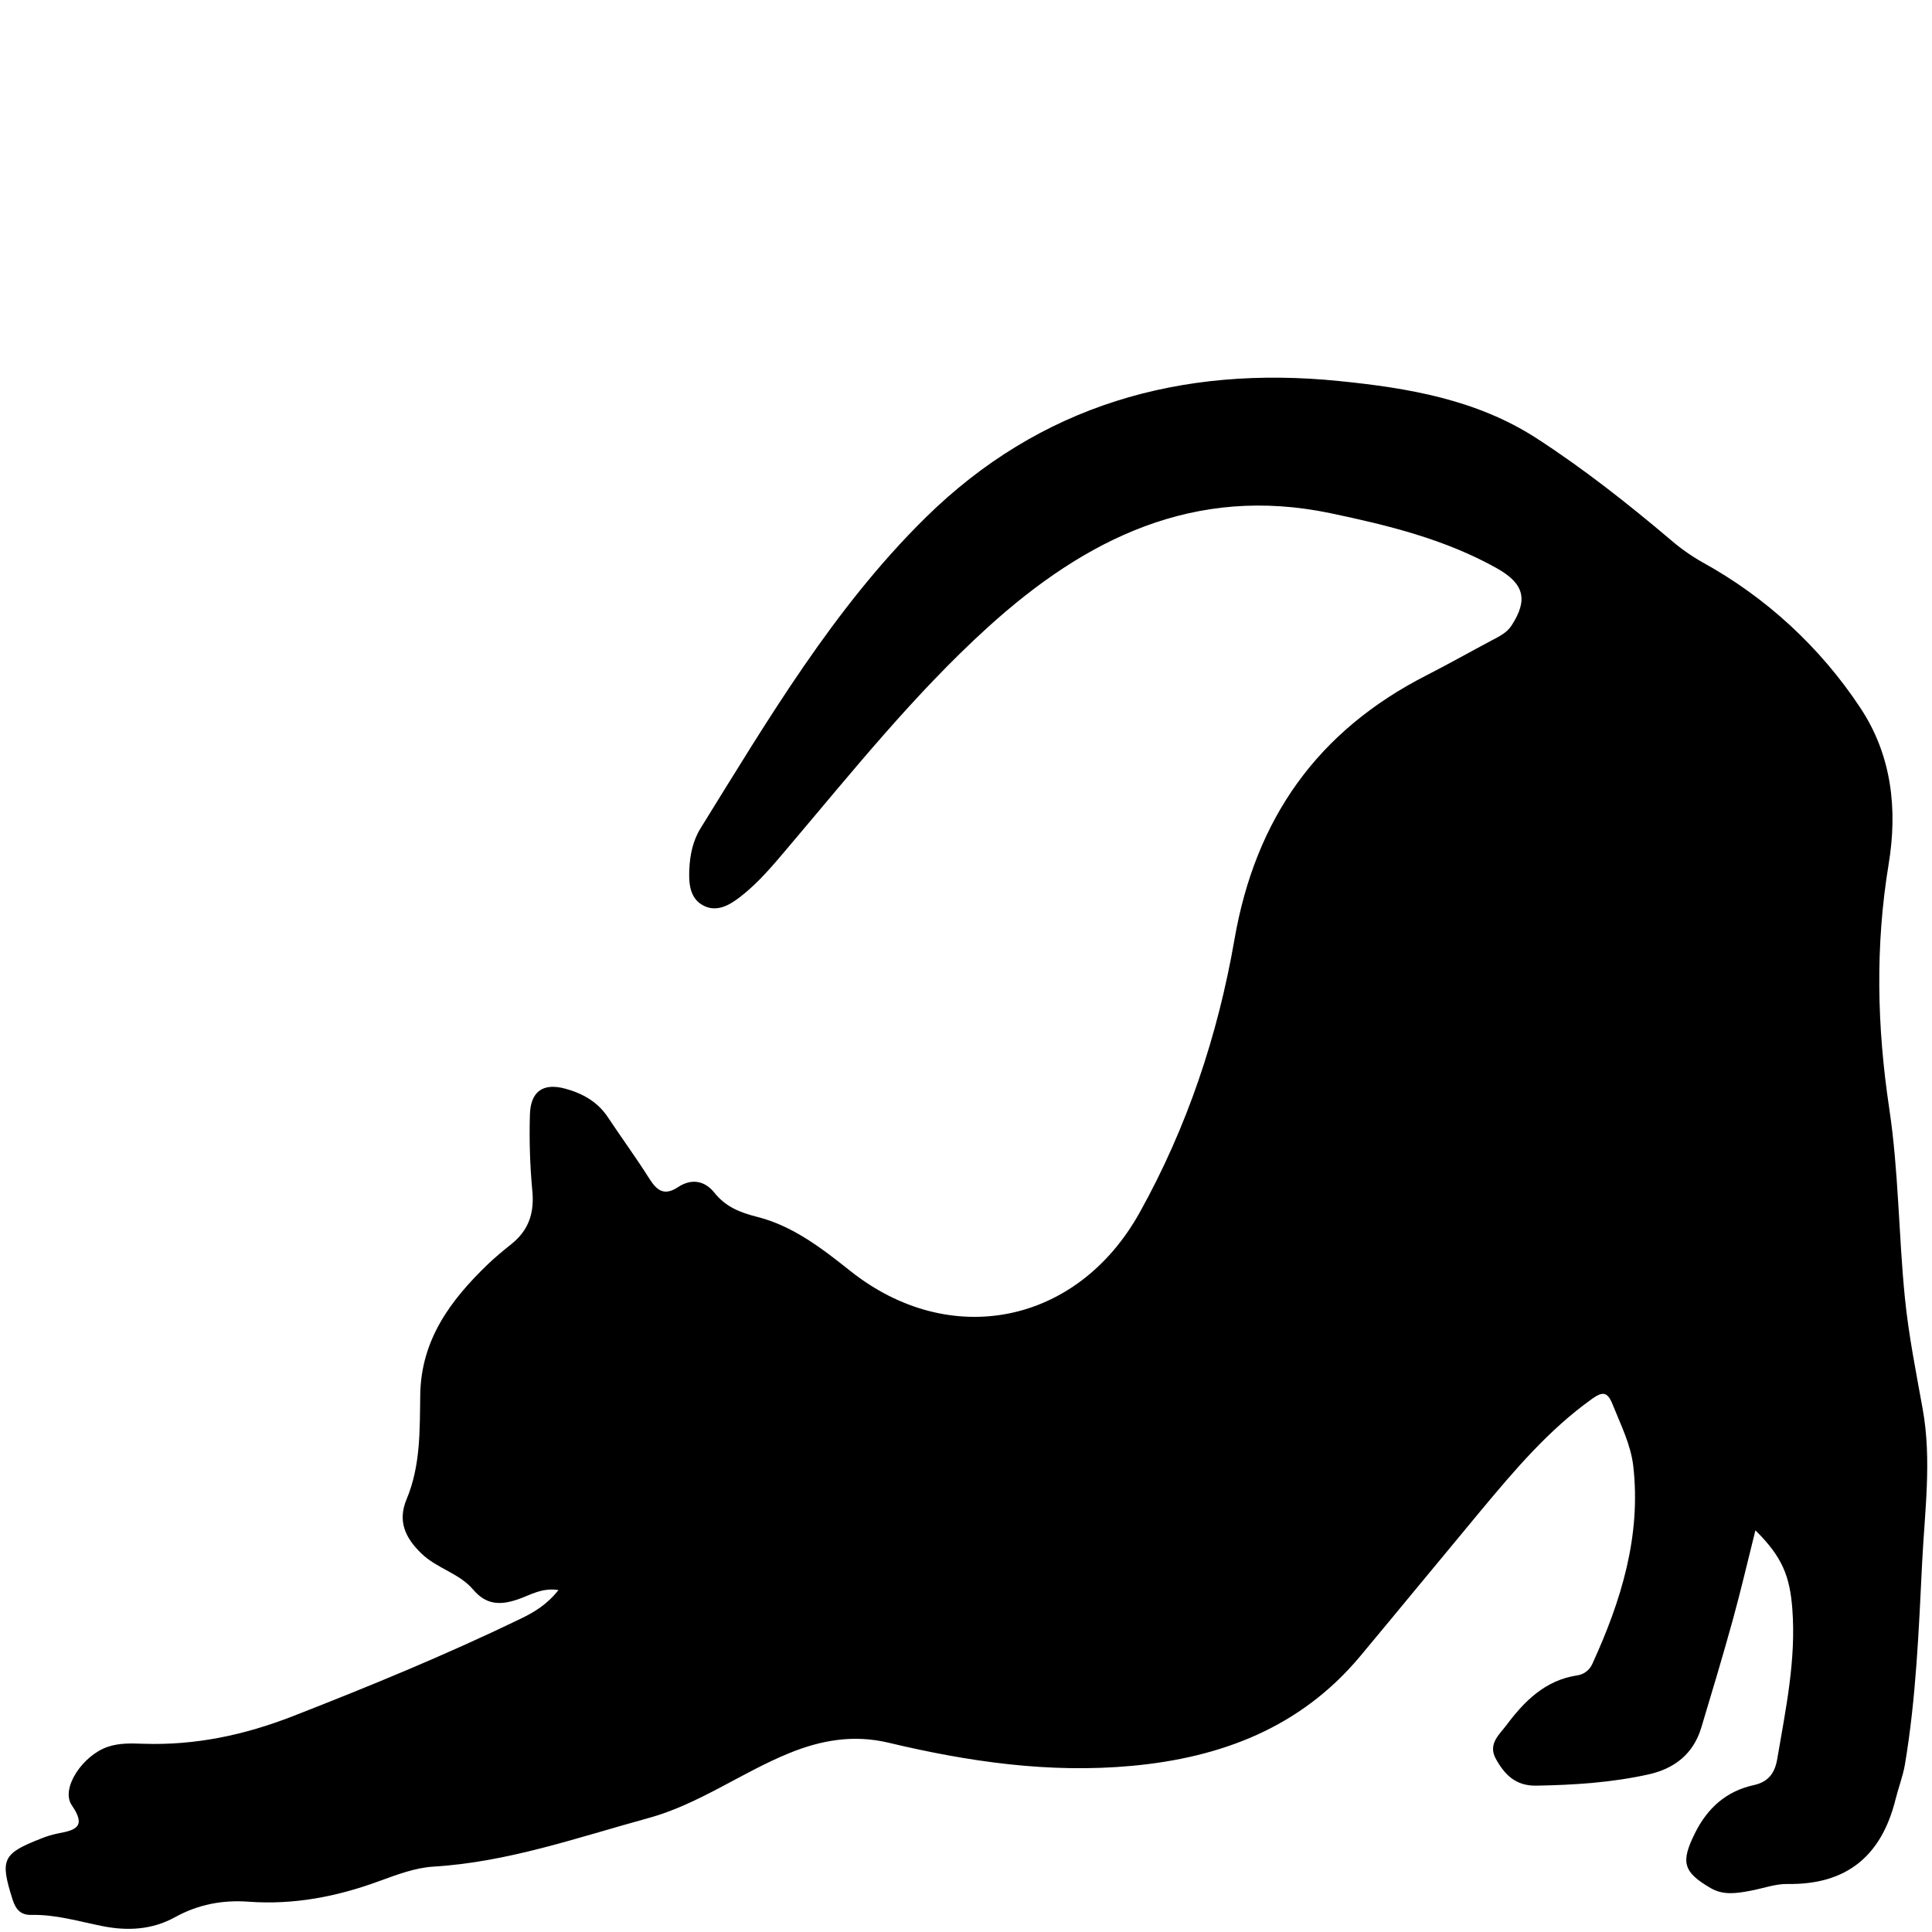 <svg xmlns="http://www.w3.org/2000/svg" xmlns:xlink="http://www.w3.org/1999/xlink" width="1000" zoomAndPan="magnify" viewBox="0 0 750 750" height="1000" preserveAspectRatio="xMidYMid meet" version="1.2"><g id="e97bc0c759"><path style=" stroke:none;fill-rule:nonzero;fill:#000000;fill-opacity:1;" d="M 216.793 617.254 C 210.172 616.242 205.633 619.352 200.801 620.953 C 194.125 623.168 188.727 623.066 183.609 617.004 C 178.336 610.758 169.629 608.906 163.602 603.074 C 157.195 596.875 154.316 590.422 157.844 581.98 C 163.316 568.922 162.93 555.102 163.137 541.418 C 163.469 520.07 174.887 504.75 189.297 490.867 C 192.23 488.039 195.414 485.445 198.602 482.883 C 205.379 477.43 207.531 470.621 206.613 461.926 C 205.73 452.309 205.43 442.668 205.703 433.016 C 205.855 423.773 210.695 420.207 219.52 422.645 C 226.074 424.438 231.934 427.648 235.906 433.609 C 241.242 441.633 246.938 449.418 252.094 457.578 C 255.051 462.258 257.914 464.336 263.227 460.828 C 268.312 457.477 273.461 458.188 277.297 462.977 C 281.676 468.457 287.125 470.668 293.957 472.395 C 307.75 475.871 319.074 484.613 330.066 493.359 C 368.594 524.016 418.09 514.324 442.359 470.812 C 460.836 437.672 472.781 401.828 479.211 364.734 C 487.375 317.641 511.531 283.695 553.824 262.125 C 562.398 257.746 570.789 253.004 579.289 248.488 C 582.121 246.988 584.941 245.676 586.816 242.773 C 593.191 232.906 591.84 226.629 581.027 220.574 C 560.934 209.316 538.801 203.91 516.516 199.23 C 463.586 188.16 421.355 209.121 383.414 243.555 C 354.945 269.422 331.008 299.379 306.246 328.598 C 300.387 335.523 294.613 342.543 287.402 348.125 C 283.133 351.43 278.18 354.312 272.898 351.453 C 267.617 348.59 267.363 342.605 267.594 337.43 C 267.84 331.949 268.961 326.359 271.957 321.539 C 298.148 279.328 323.473 236.285 359.105 201.137 C 403.594 157.25 458.367 141.715 519.812 147.914 C 546.613 150.617 573.027 155.031 596.355 170.051 C 614.797 181.988 631.988 195.562 648.746 209.738 C 652.5 212.969 656.535 215.805 660.844 218.25 C 667 221.637 672.93 225.383 678.633 229.484 C 684.336 233.59 689.77 238.02 694.938 242.781 C 700.105 247.543 704.965 252.598 709.52 257.949 C 714.074 263.297 718.289 268.902 722.164 274.762 C 734.477 293.316 736.652 314.352 733.172 335.438 C 727.938 367.258 728.633 398.586 733.418 430.414 C 737.055 454.621 737.031 479.359 739.473 503.77 C 740.922 518.246 743.793 532.594 746.379 546.934 C 749.961 566.801 747.168 586.66 746.18 606.449 C 744.875 632.68 743.855 658.996 739.488 684.984 C 738.699 689.543 736.984 693.934 735.867 698.422 C 730.457 720.328 717.008 731.711 693.957 731.355 C 689.117 731.277 684.246 733.137 679.371 734.02 C 674.191 734.961 669.094 735.863 664.07 732.953 C 653.27 726.668 652.438 722.797 657.973 711.648 C 662.875 701.781 670.207 695.316 680.797 692.984 C 686.688 691.695 689.035 688.082 689.93 682.801 C 693.195 663.543 697.285 644.41 695.781 624.598 C 694.832 612.004 691.914 604.359 681.445 594.082 C 678.473 605.941 675.82 617.414 672.691 628.758 C 668.824 642.773 664.641 656.703 660.441 670.656 C 657.363 680.887 650.004 686.609 639.879 688.84 C 625.559 692.004 611.016 692.938 596.387 693.188 C 588.336 693.332 584.074 688.895 580.672 682.754 C 577.508 676.996 582.074 673.352 584.879 669.598 C 591.824 660.324 599.848 652.316 612.066 650.418 C 612.727 650.34 613.367 650.18 613.984 649.934 C 614.602 649.688 615.176 649.367 615.707 648.969 C 616.242 648.574 616.715 648.117 617.129 647.598 C 617.543 647.078 617.883 646.512 618.148 645.906 C 629.293 621.539 637.129 596.406 634.035 569.156 C 633.07 560.746 629.148 553.062 626.016 545.203 C 624.023 540.207 622.141 540.098 618 543.055 C 601.137 555.102 587.949 570.723 574.828 586.461 C 559.125 605.34 543.543 624.332 527.816 643.188 C 504.793 670.633 474.078 682.285 439.441 685.496 C 407.344 688.477 375.895 683.914 344.793 676.484 C 331.348 673.32 318.844 675.48 306.352 680.578 C 287.719 688.176 271.199 700.461 251.609 705.805 C 224.137 713.324 197.109 722.891 168.227 724.621 C 161.109 725.055 153.992 727.785 147.191 730.25 C 130.801 736.289 114.027 739.516 96.582 738.242 C 86.395 737.5 76.977 739.27 67.922 744.258 C 59.223 749.074 49.734 749.691 39.848 747.73 C 30.691 745.918 21.691 743.16 12.203 743.367 C 8.152 743.461 6.16 741.406 4.879 737.383 C -0.016 721.902 0.871 719.617 15.785 713.789 C 17.949 712.891 20.184 712.211 22.484 711.742 C 29.285 710.492 33.672 709.191 27.875 700.809 C 23.422 694.352 32.02 681.504 41.754 678.145 C 46.316 676.562 50.992 676.777 55.648 676.926 C 75.797 677.598 94.848 673.566 113.703 666.215 C 143.594 654.555 173.211 642.363 202.098 628.402 C 207.34 625.855 212.277 622.988 216.793 617.254 Z M 216.793 617.254 "/></g></svg>